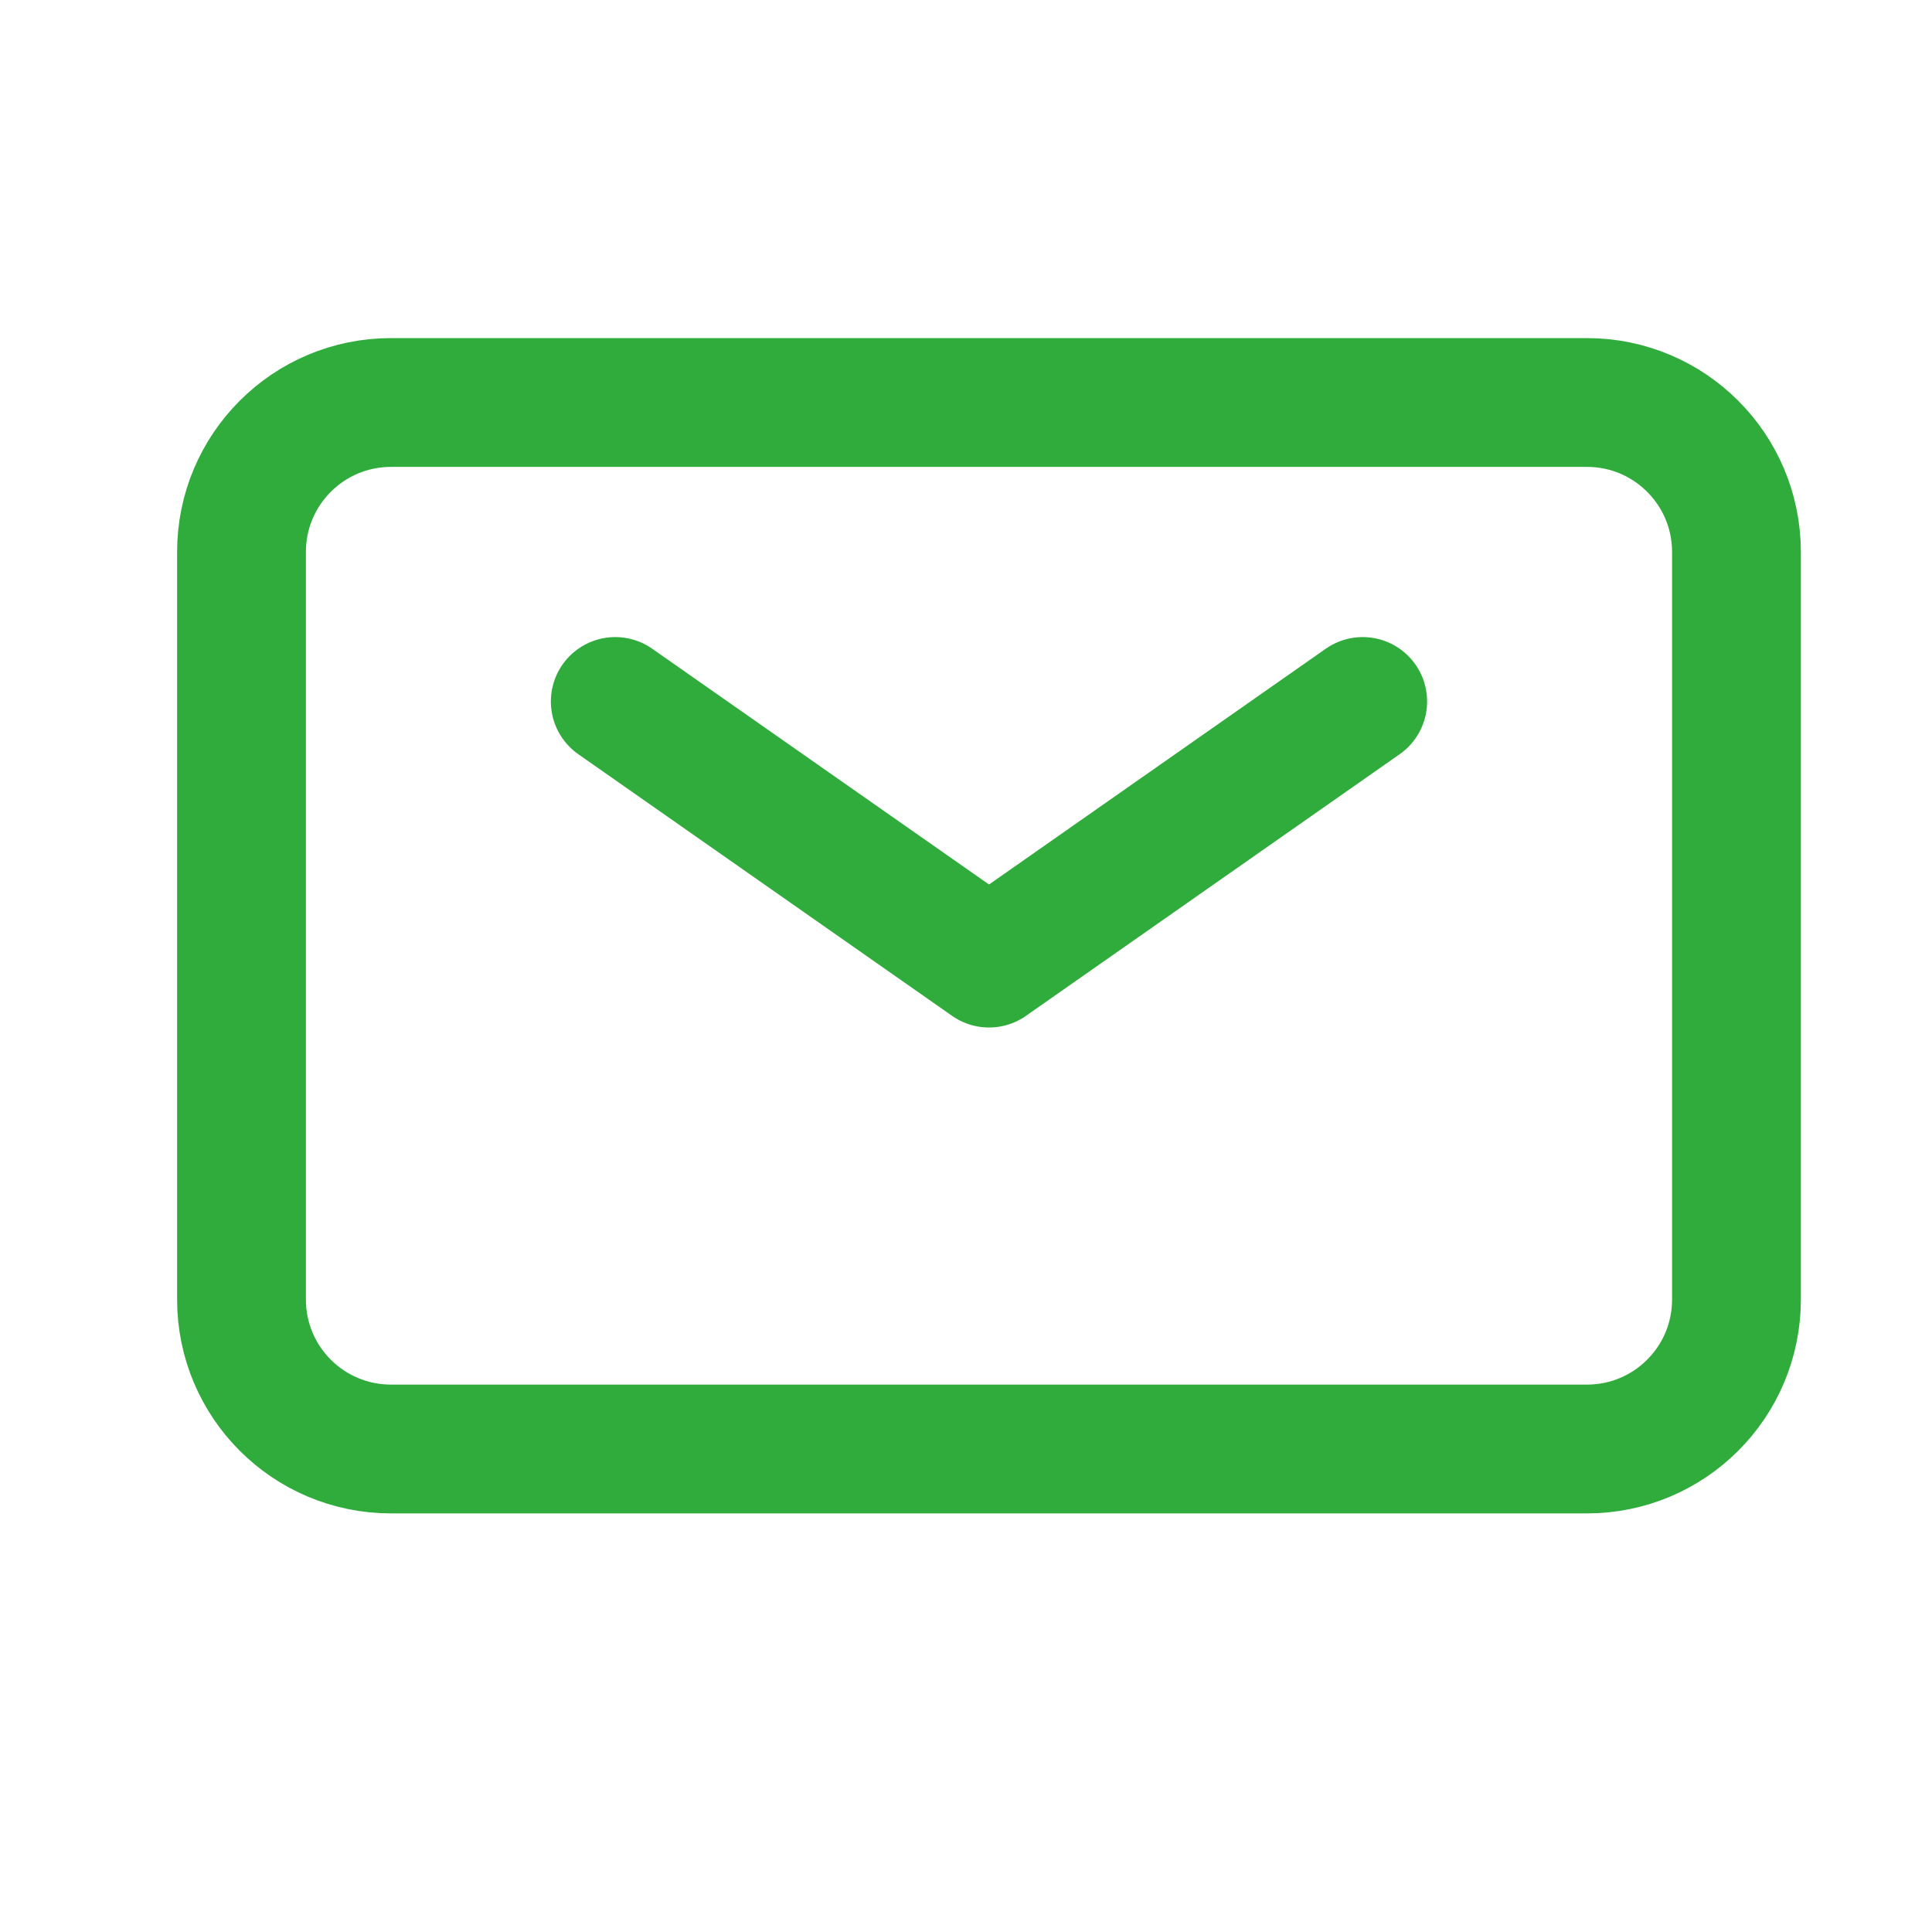 <svg width="24" height="24" viewBox="0 0 24 24" fill="none" xmlns="http://www.w3.org/2000/svg">
<path d="M7.643 8.714L12.286 11.964L16.928 8.714" stroke="#30AC3C" stroke-width="1.6" stroke-linecap="round" stroke-linejoin="round"/>
<path d="M3 16.143V6.857C3 5.831 3.831 5 4.857 5H19.714C20.74 5 21.571 5.831 21.571 6.857V16.143C21.571 17.169 20.74 18 19.714 18H4.857C3.831 18 3 17.169 3 16.143Z" stroke="#30AC3C" stroke-width="1.6" stroke-miterlimit="10"/>
</svg>
